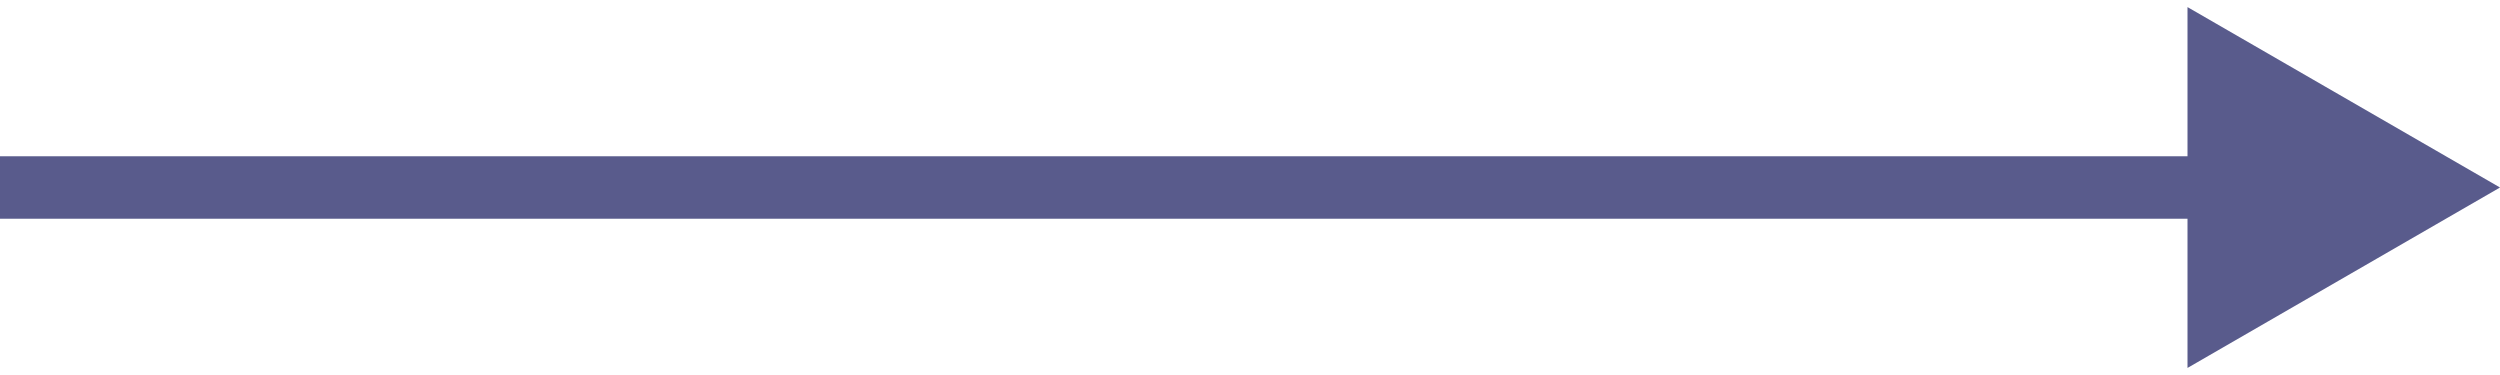 <?xml version="1.0" encoding="UTF-8"?> <svg xmlns="http://www.w3.org/2000/svg" width="80" height="12" viewBox="0 0 80 12" fill="none"><g clip-path="url(#clip0_3710_8890)"><path d="M80 6L70 0.227V11.774L80 6ZM0 7H71V5H0V7Z" fill="#595B8C"></path></g><defs><clipPath id="clip0_3710_8890"><rect width="80" height="12" fill="white"></rect></clipPath></defs></svg> 